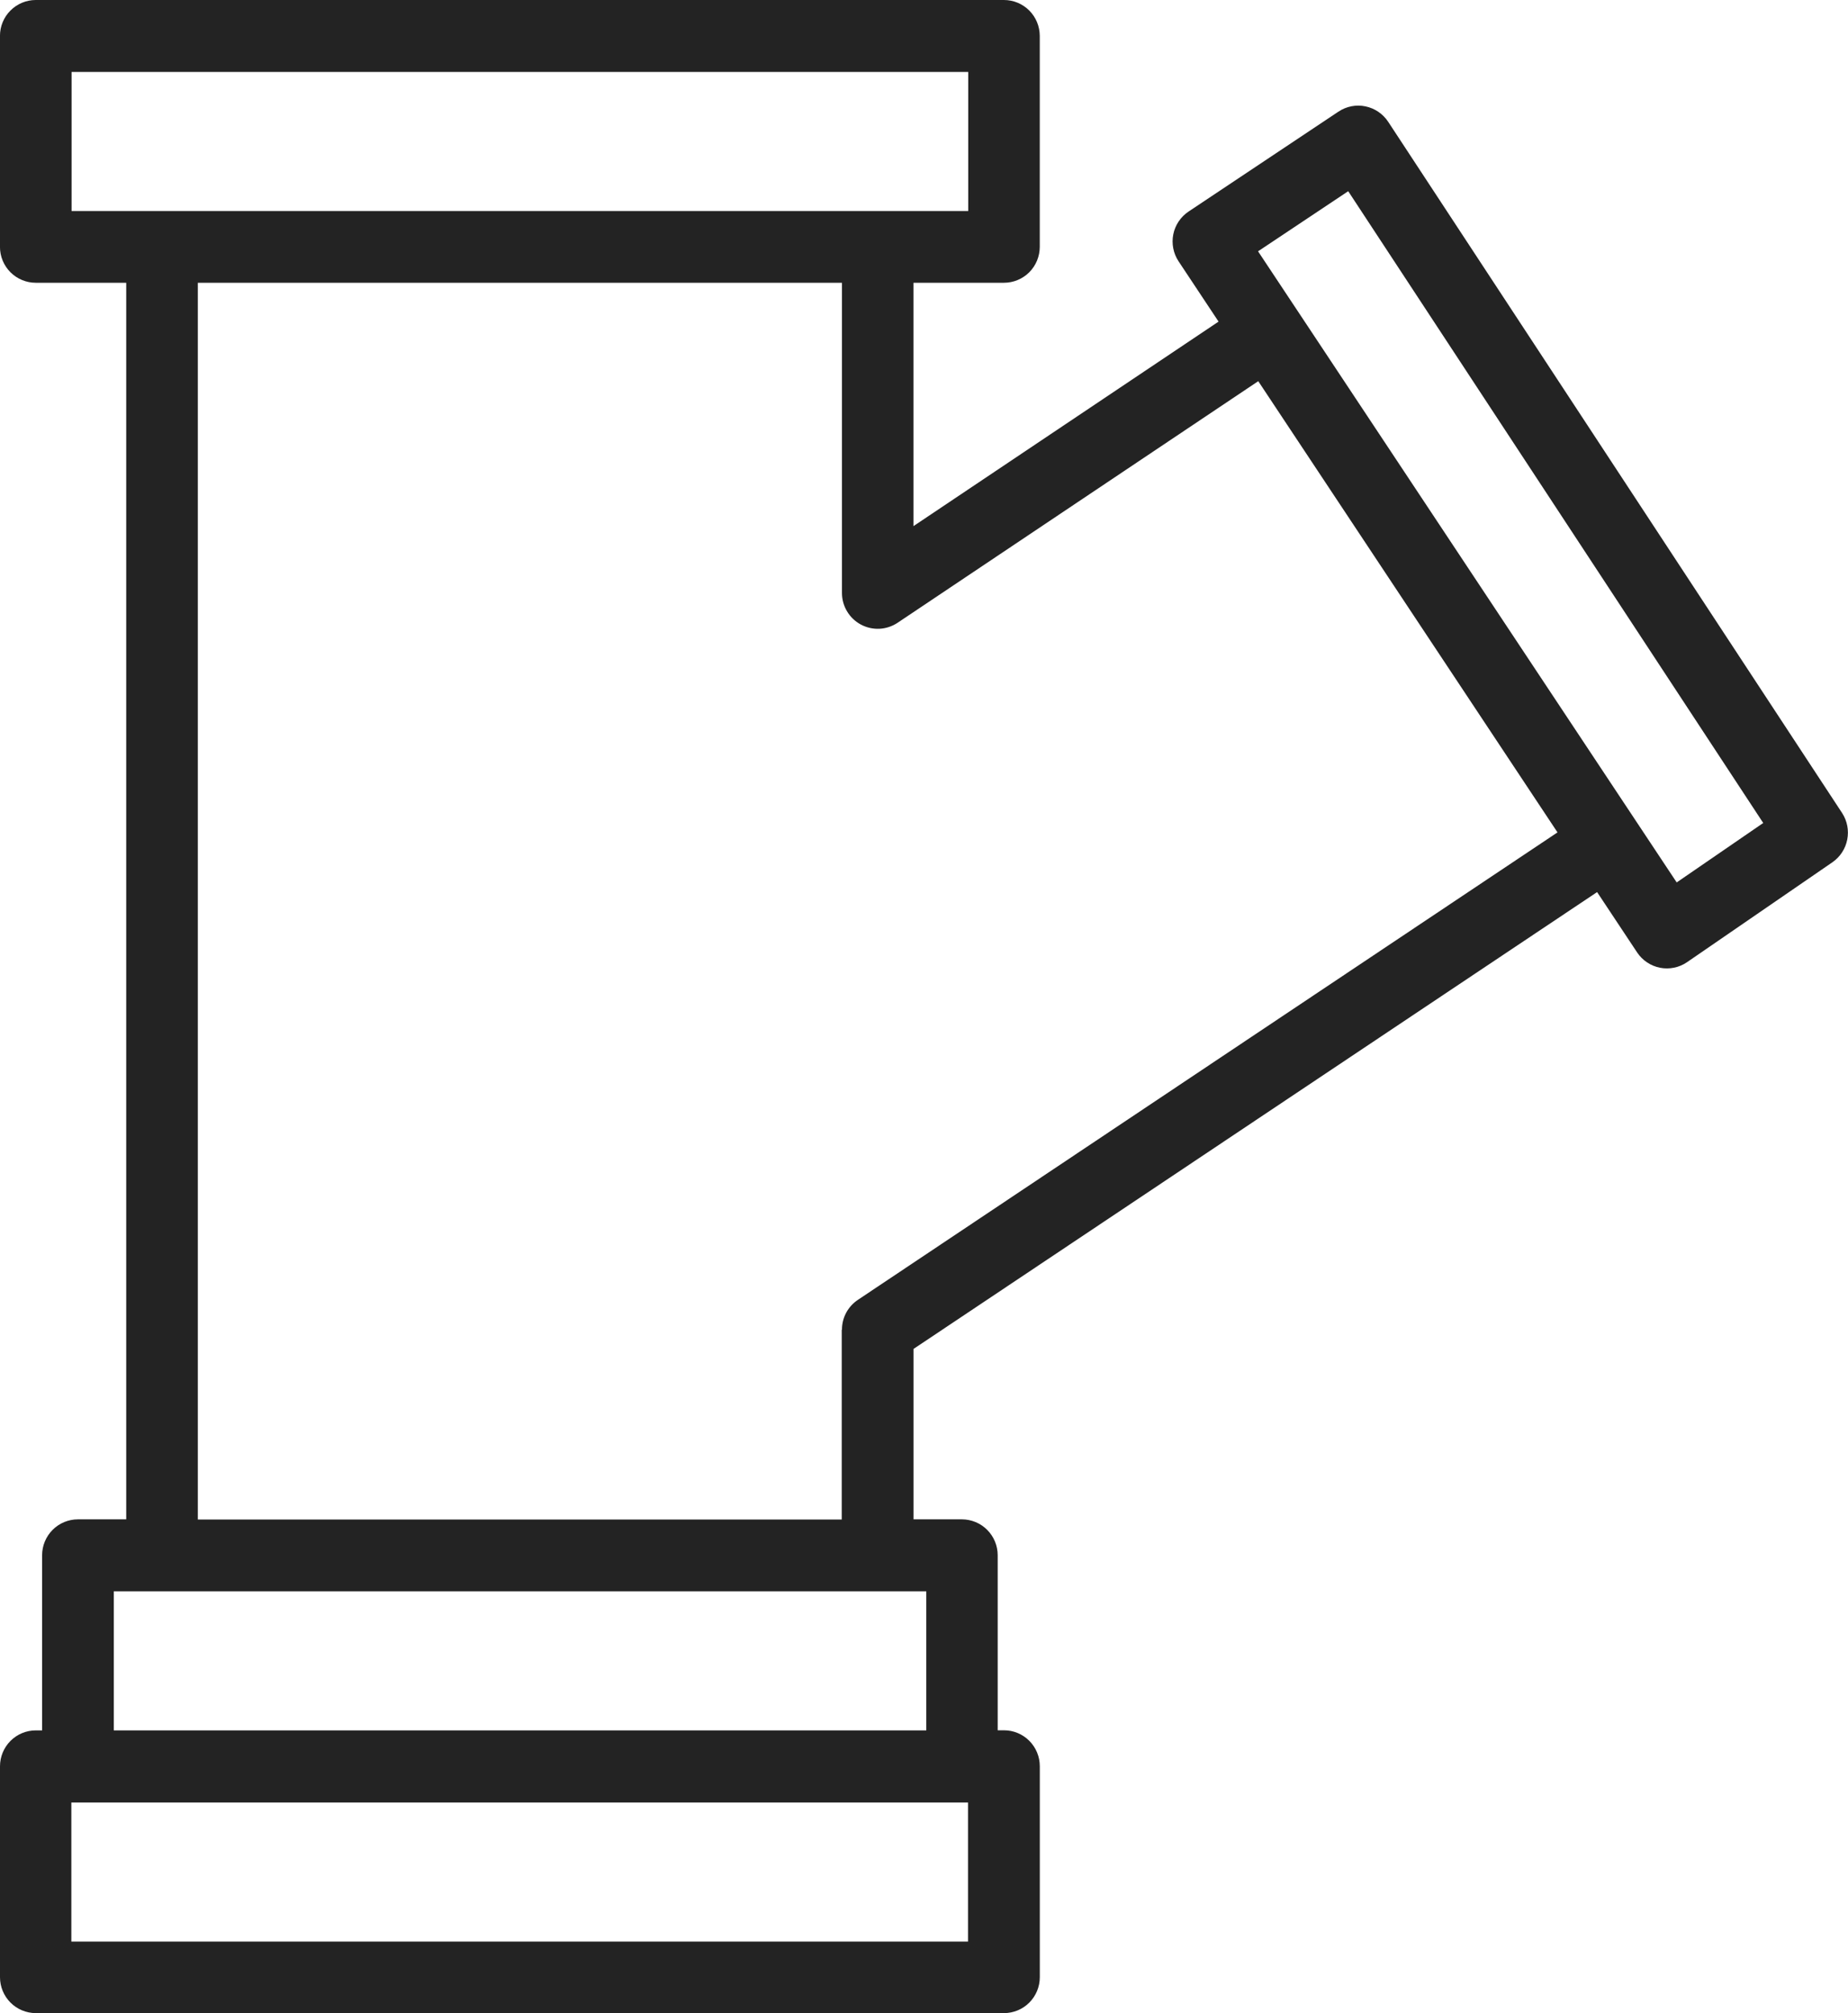 <svg width="56" height="61" viewBox="0 0 56 61" fill="none" xmlns="http://www.w3.org/2000/svg">
<g clip-path="url(#clip0_2_93)">
<path d="M55.823 24.637L42.066 3.69C41.907 3.449 41.659 3.281 41.377 3.223C41.237 3.193 41.093 3.193 40.952 3.22C40.812 3.248 40.678 3.303 40.56 3.382L36.017 6.41C35.778 6.57 35.611 6.819 35.554 7.101C35.498 7.384 35.555 7.677 35.714 7.918L36.926 9.745L27.681 15.942V8.568H30.423C30.711 8.568 30.986 8.453 31.19 8.25C31.393 8.046 31.507 7.77 31.508 7.481V1.087C31.507 0.799 31.393 0.523 31.19 0.319C30.986 0.115 30.711 0 30.423 0H1.083C0.796 0 0.52 0.115 0.317 0.319C0.113 0.523 -0.001 0.799 -0.001 1.087V7.481C-0.001 7.77 0.113 8.046 0.317 8.25C0.52 8.453 0.796 8.568 1.083 8.568H3.825V46.037H2.36C2.073 46.038 1.797 46.152 1.594 46.356C1.391 46.56 1.276 46.836 1.276 47.124V52.432H1.084C0.797 52.432 0.521 52.547 0.318 52.75C0.115 52.954 0 53.23 1.16973e-06 53.519V59.912C0 60.2 0.115 60.476 0.318 60.68C0.521 60.884 0.797 60.998 1.084 60.999H30.425C30.712 60.998 30.988 60.884 31.191 60.68C31.394 60.476 31.509 60.2 31.509 59.912V53.516C31.509 53.228 31.394 52.952 31.191 52.748C30.988 52.544 30.712 52.429 30.425 52.429H30.233V47.124C30.233 46.836 30.118 46.56 29.915 46.356C29.712 46.152 29.436 46.038 29.149 46.037H27.682V40.874L48.397 27.031L49.609 28.858C49.688 28.978 49.791 29.081 49.911 29.161C50.03 29.241 50.164 29.296 50.305 29.324C50.446 29.351 50.591 29.35 50.732 29.321C50.873 29.292 51.006 29.235 51.125 29.153L55.531 26.125C55.763 25.963 55.923 25.718 55.977 25.44C56.032 25.162 55.976 24.874 55.823 24.637V24.637ZM2.162 58.831V54.617H29.334V58.831H2.162ZM25.507 40.297V46.042H5.995V8.568H25.514V17.966C25.514 18.163 25.567 18.356 25.668 18.524C25.768 18.693 25.913 18.831 26.086 18.924C26.259 19.017 26.454 19.061 26.65 19.052C26.846 19.042 27.035 18.98 27.199 18.871L38.129 11.55L47.197 25.222L25.997 39.386C25.848 39.486 25.726 39.62 25.641 39.778C25.557 39.936 25.513 40.113 25.514 40.292L25.507 40.297ZM2.169 6.394V2.18H29.34V6.394H2.169ZM3.448 52.432V48.218H28.069V52.432H3.448ZM53.431 24.937L50.809 26.738L38.123 7.615L40.855 5.794L53.431 24.937Z" fill="#232323"/>
</g>
<defs>
<clipPath id="clip0_2_93">
<rect width="56" height="61" fill="white"/>
</clipPath>
</defs>
</svg>
